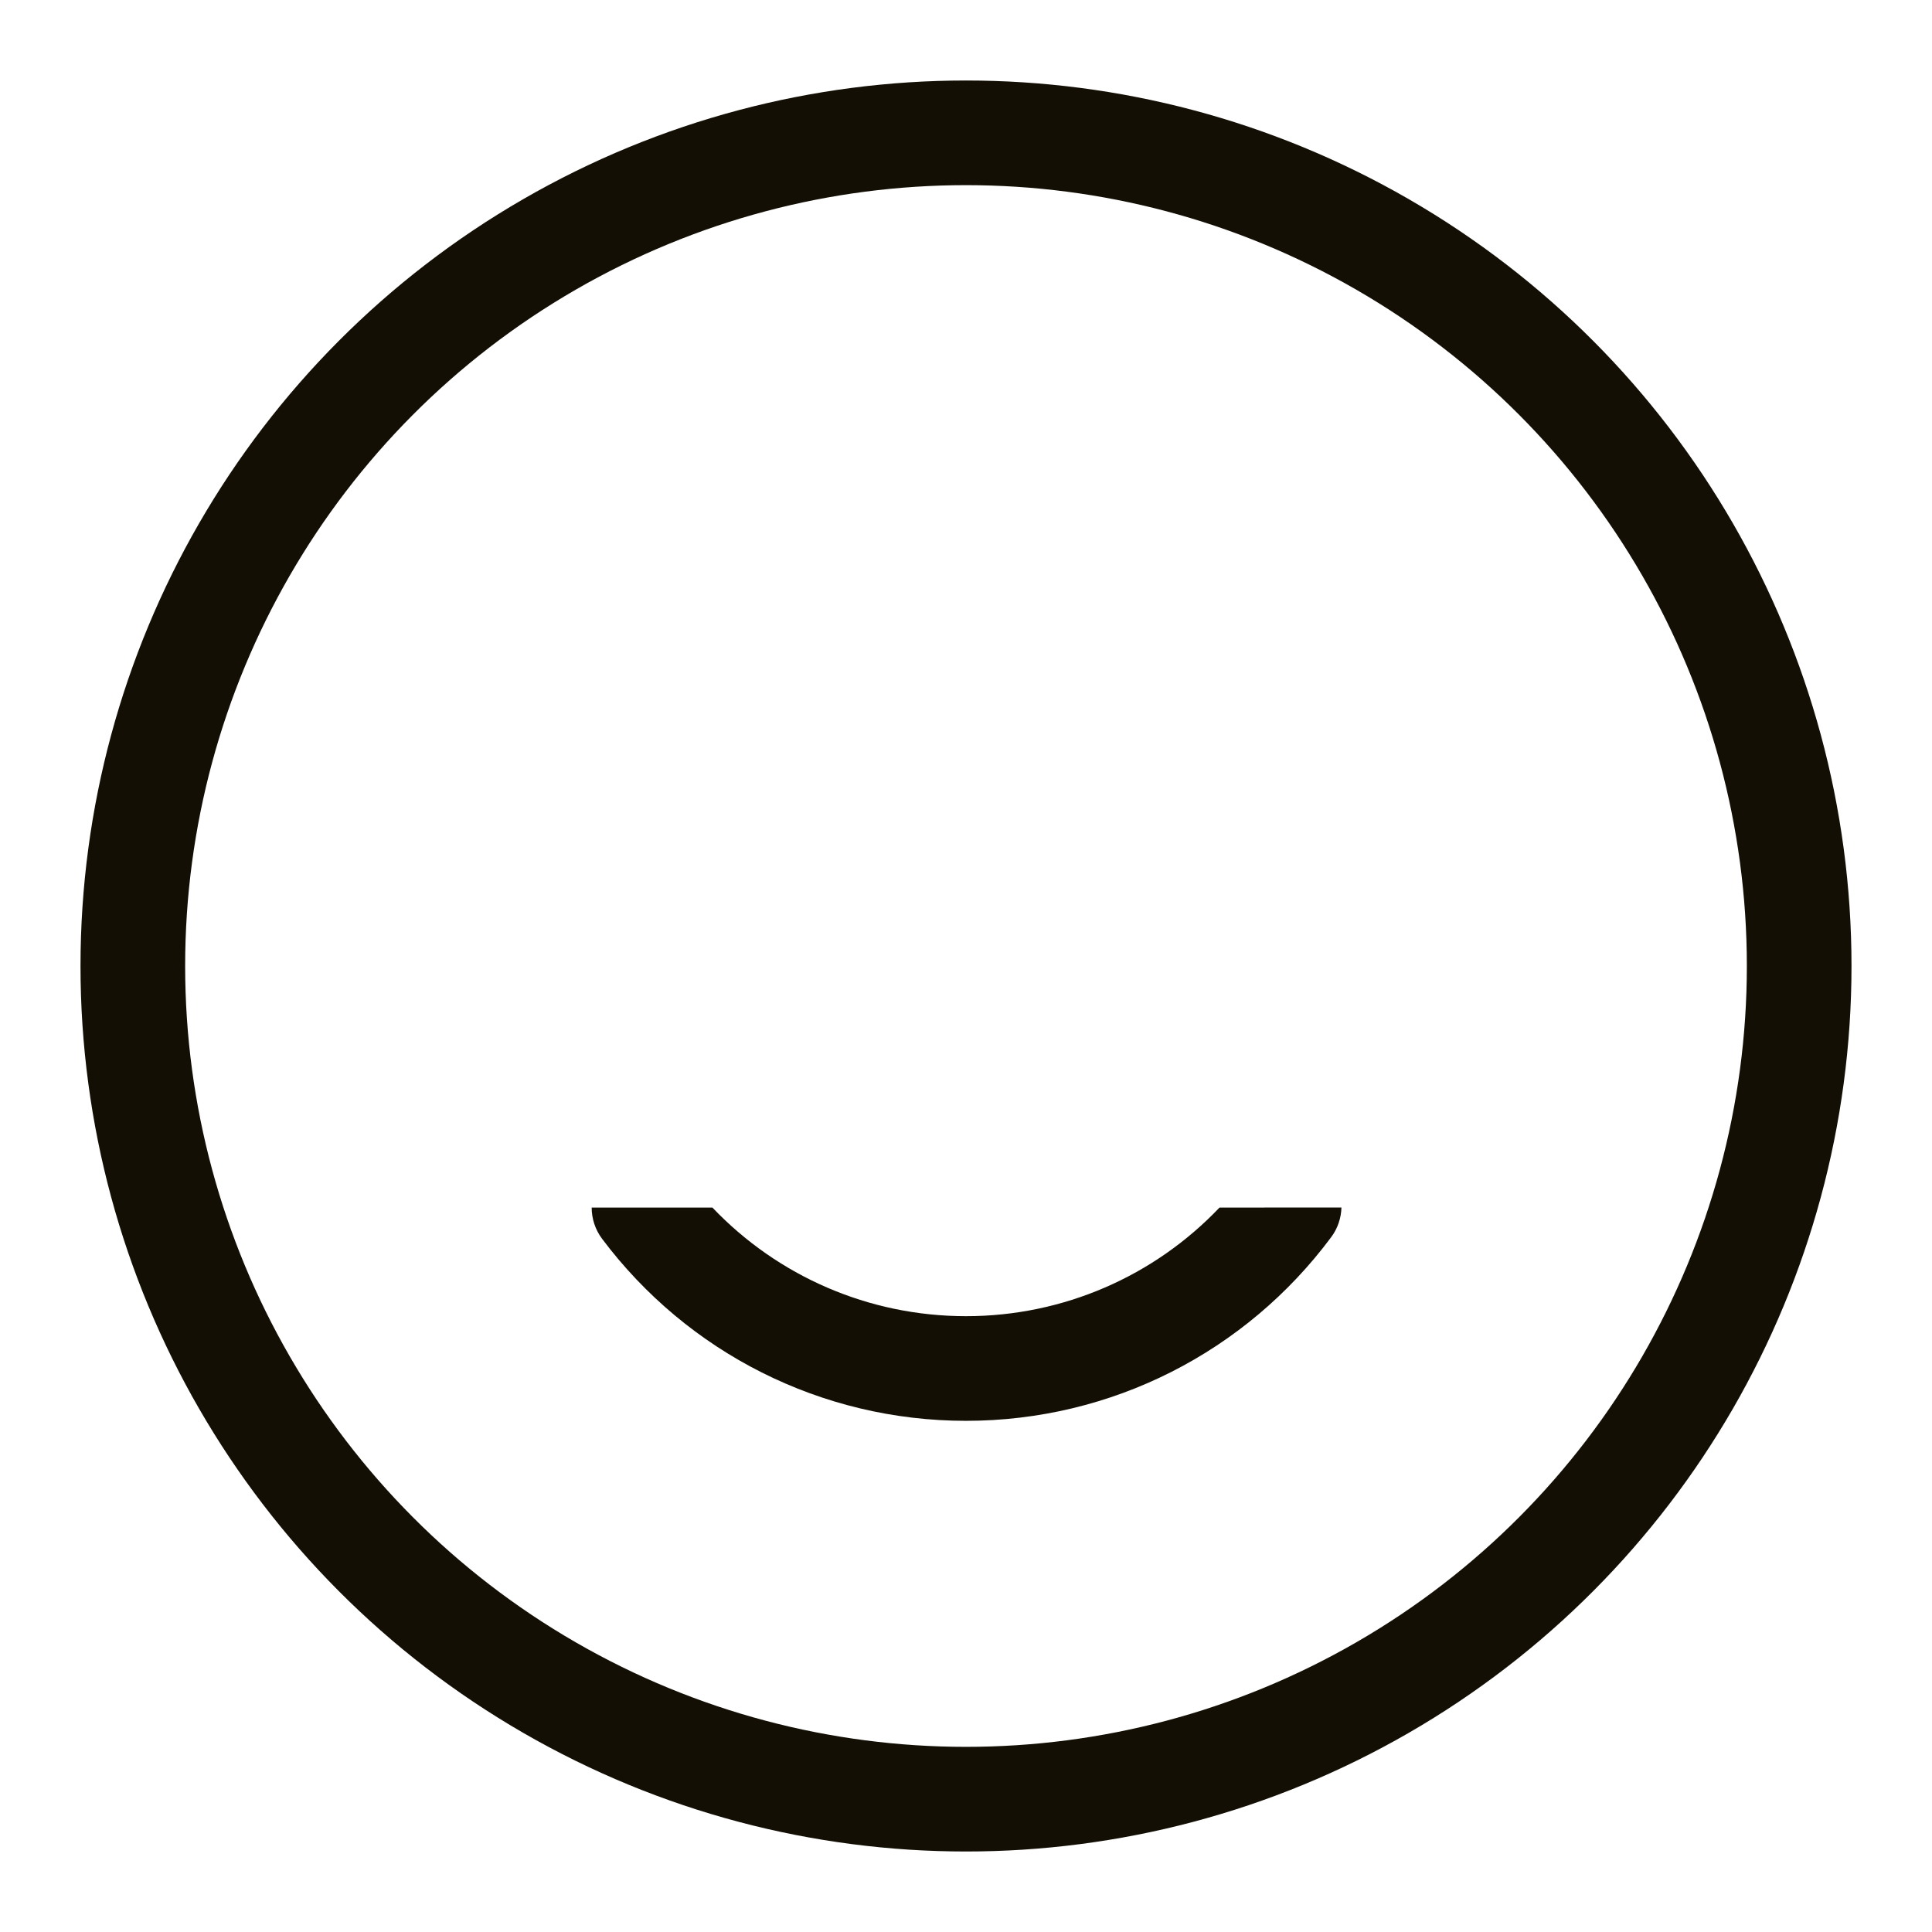 <?xml version="1.0" encoding="UTF-8"?>
<svg width="24px" height="24px" viewBox="0 0 24 24" version="1.1" xmlns="http://www.w3.org/2000/svg" xmlns:xlink="http://www.w3.org/1999/xlink">
    <title>图标/我的_未选中_5@2x</title>
    <g id="页面-1" stroke="none" stroke-width="1" fill="none" fill-rule="evenodd">
        <g id="切图汇总" transform="translate(-140, -515)">
            <g id="编组-2" transform="translate(140, 515)">
                <rect id="矩形" x="0" y="0" width="24" height="24"></rect>
                <g id="编组" transform="translate(1, 1)">
                    <circle id="椭圆形" stroke="#130F05" stroke-width="1.3" cx="11" cy="11" r="10.35"></circle>
                    <path d="M15.536,14.369 C14.477,15.793 12.809,16.65 11,16.65 C9.201,16.65 7.541,15.802 6.481,14.391 C6.393,14.274 6.35,14.137 6.35,14.001 L7.85,14.001 C8.661,14.852 9.789,15.35 11,15.35 C12.211,15.35 13.339,14.852 14.149,14.001 L15.664,14 C15.66,14.129 15.619,14.258 15.536,14.369 Z" id="形状结合" fill="#130F05" fill-rule="nonzero"></path>
                </g>
            </g>
        </g>
    </g>
</svg>